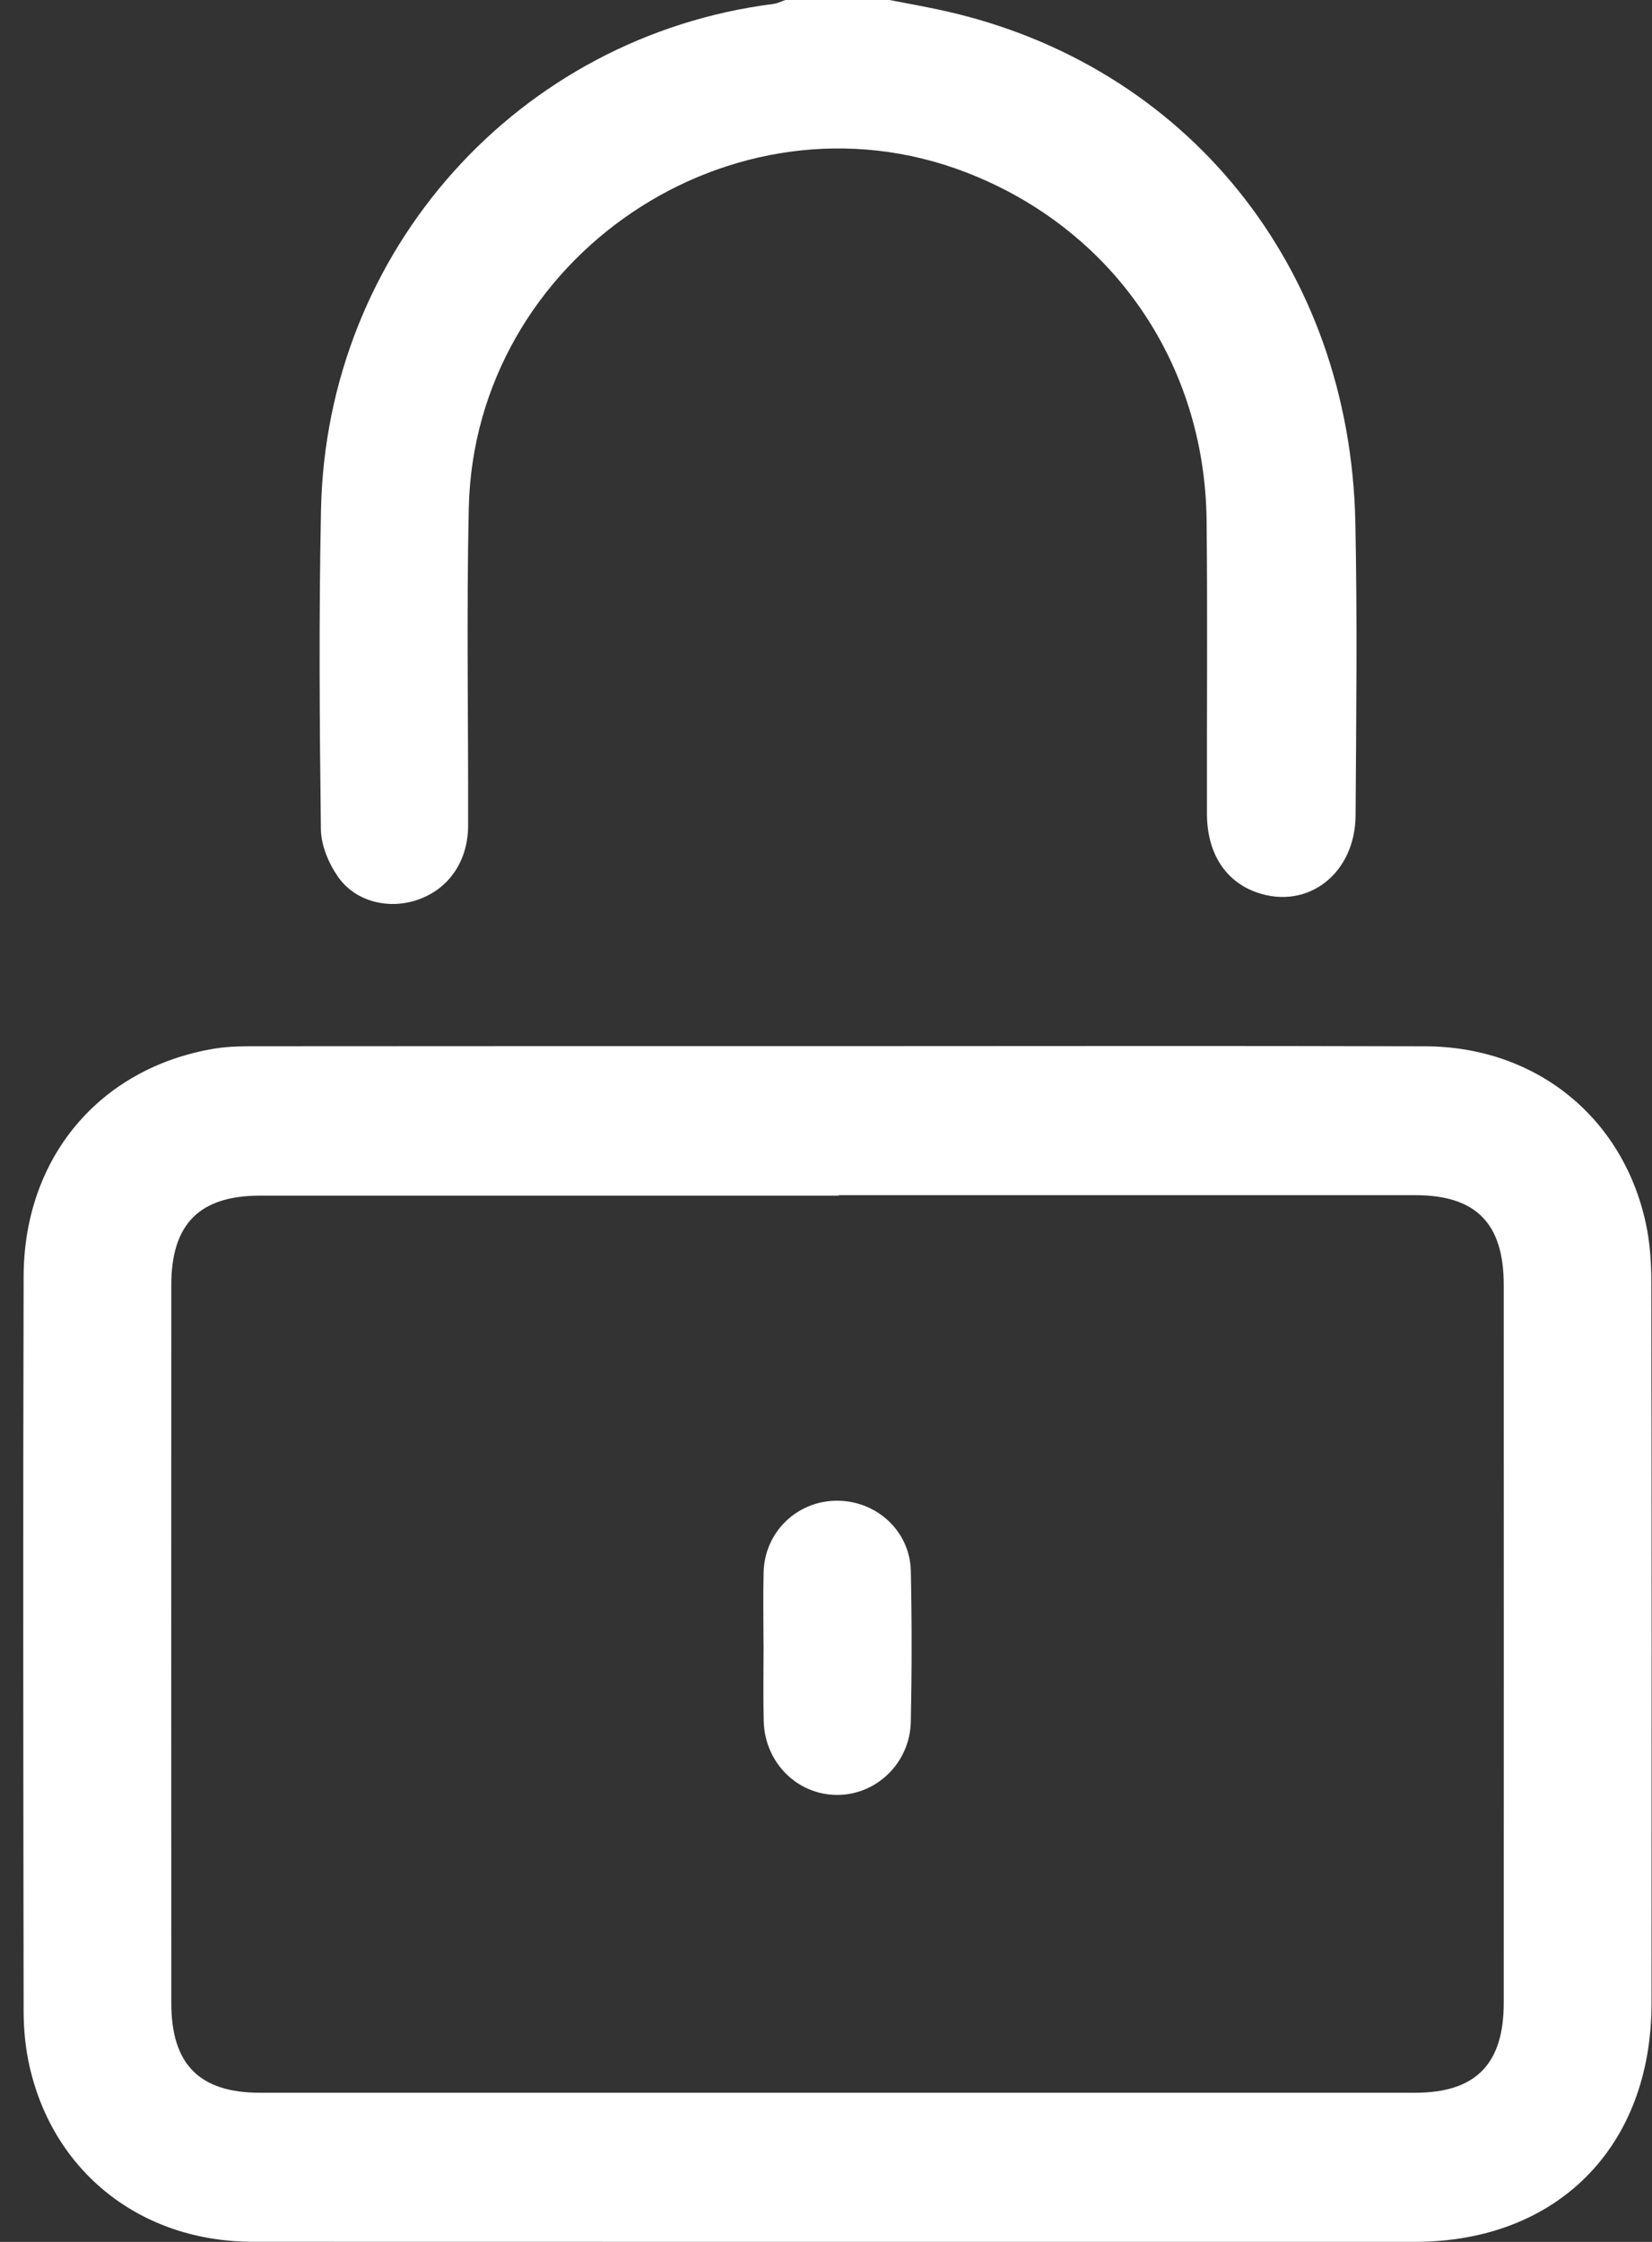 <svg width="70" height="95" viewBox="0 0 70 95" fill="none" xmlns="http://www.w3.org/2000/svg">
<rect x="0" y="0" width="70" height="95" fill="#333333" stroke="none"/>
<g clip-path="url(#clip0_3452_3880)">
<path d="M37.692 0C38.465 0.151 39.243 0.288 40.011 0.459C50.283 2.746 57.202 11.315 57.43 22.128C57.516 26.267 57.467 30.412 57.44 34.554C57.422 37.017 55.422 38.559 53.277 37.825C51.932 37.364 51.147 36.162 51.142 34.492C51.132 30.35 51.171 26.208 51.127 22.066C51.058 15.351 47.109 9.675 40.912 7.295C31.062 3.51 20.099 10.896 19.863 21.53C19.765 26.009 19.846 30.493 19.836 34.977C19.834 36.484 19.024 37.664 17.713 38.123C16.493 38.549 15.075 38.227 14.326 37.159C13.926 36.589 13.604 35.818 13.597 35.134C13.541 30.622 13.509 26.106 13.602 21.595C13.83 10.599 21.969 1.544 32.773 0.166C32.947 0.144 33.112 0.057 33.281 0C34.751 0 36.222 0 37.689 0H37.692Z" fill="white"/>
<path d="M35.503 44.33C43.798 44.33 52.094 44.312 60.39 44.337C65.053 44.349 68.75 47.316 69.734 51.818C69.918 52.653 69.972 53.536 69.972 54.396C69.987 64.566 69.987 74.739 69.979 84.909C69.974 90.982 65.976 94.998 59.946 94.998C43.538 94.998 27.131 95.002 10.723 94.995C5.989 94.995 2.265 92.065 1.249 87.549C1.08 86.803 1.004 86.019 1.001 85.251C0.987 74.863 0.972 64.477 1.001 54.088C1.014 49.057 4.214 45.259 9.062 44.439C9.719 44.327 10.402 44.335 11.074 44.335C19.218 44.327 27.359 44.33 35.503 44.33ZM35.544 50.645V50.665C27.371 50.665 19.198 50.665 11.025 50.665C8.453 50.665 7.258 51.862 7.258 54.458C7.255 64.598 7.255 74.739 7.258 84.877C7.258 87.475 8.45 88.679 11.015 88.679C27.332 88.679 43.646 88.679 59.963 88.679C62.523 88.679 63.718 87.472 63.718 84.872C63.721 74.731 63.721 64.591 63.718 54.453C63.718 51.838 62.542 50.645 59.97 50.645C51.827 50.645 43.685 50.645 35.542 50.645H35.544Z" fill="white"/>
<path d="M32.352 69.677C32.352 68.658 32.33 67.637 32.357 66.618C32.399 64.925 33.764 63.604 35.445 63.592C37.136 63.582 38.554 64.871 38.594 66.561C38.64 68.693 38.638 70.825 38.594 72.957C38.557 74.709 37.133 76.07 35.455 76.06C33.766 76.047 32.401 74.679 32.36 72.922C32.335 71.841 32.355 70.758 32.355 69.677H32.352Z" fill="white"/>
</g>
<defs>
<clipPath id="clip0_3452_3880">
<rect width="69" height="95" fill="white" transform="translate(0.984)"/>
</clipPath>
</defs>
</svg>
